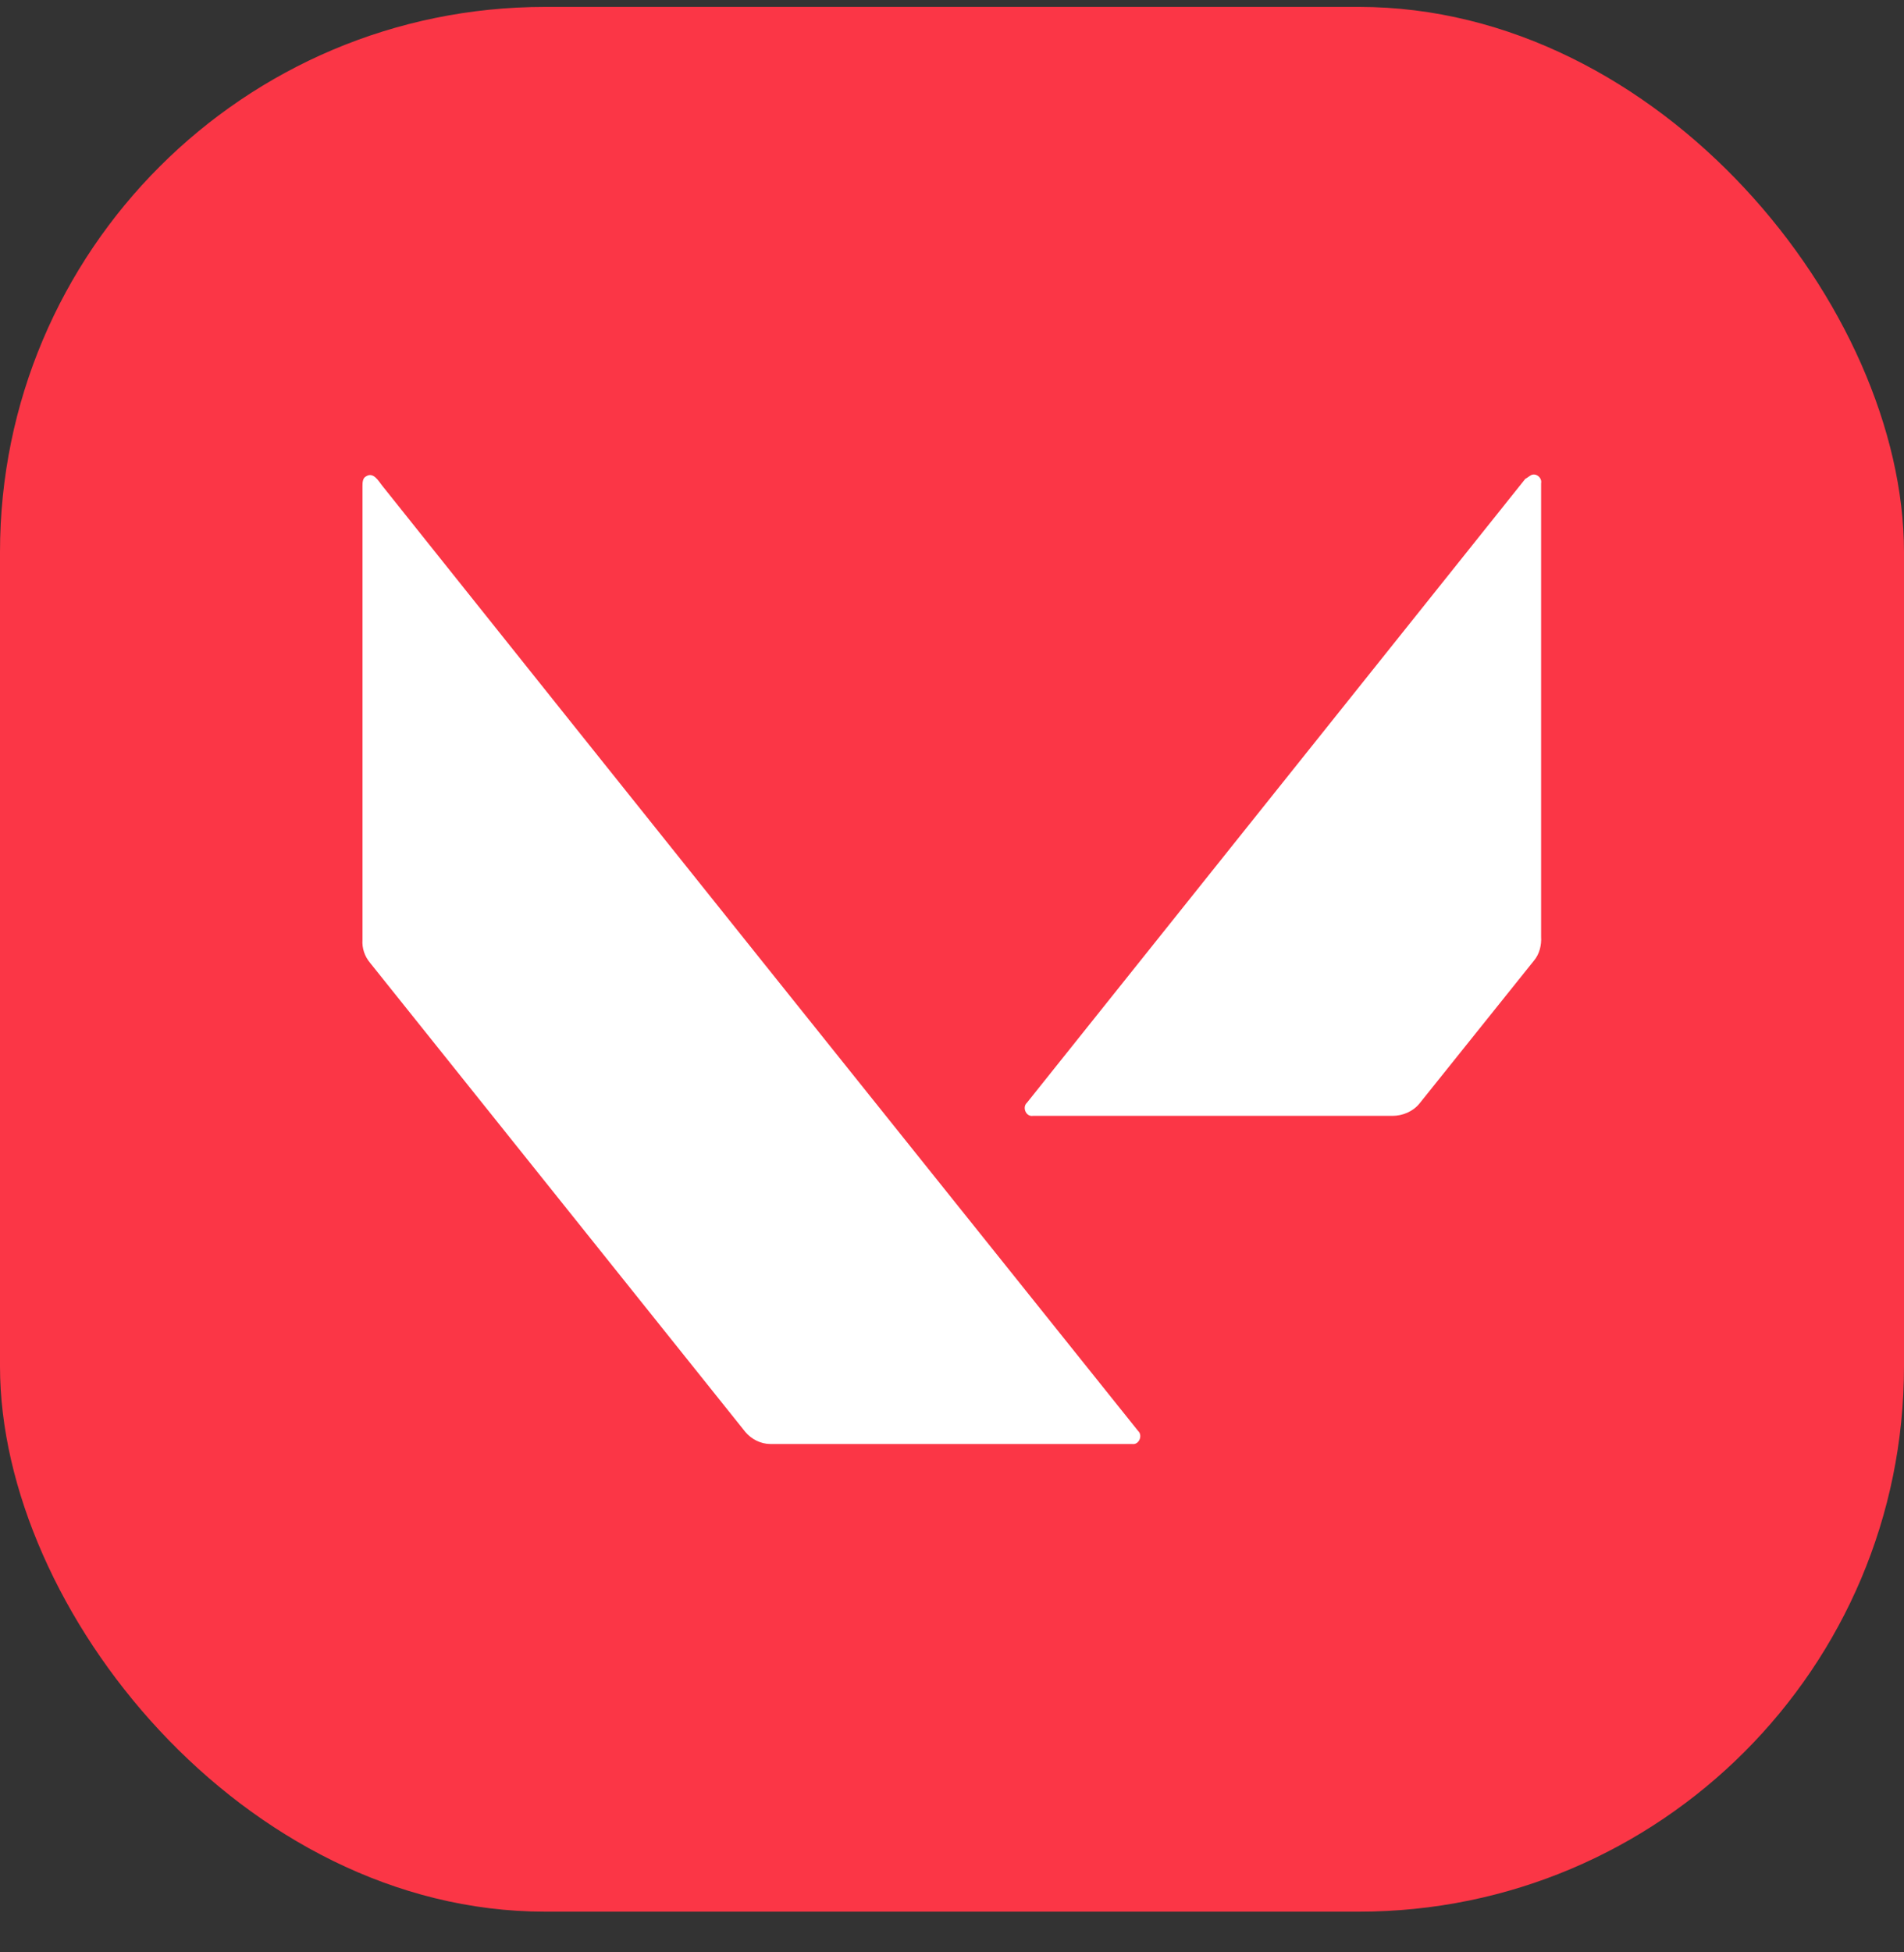 <svg width="40" height="41" viewBox="0 0 40 41" fill="none" xmlns="http://www.w3.org/2000/svg">
<rect x="0" y="0" width="40" height="41" fill="#333333" stroke="none"/>
<rect y="0.145" width="40" height="40" rx="11.45" fill="#FB3646"/>
<path d="M7.695 10.001C7.844 9.91 7.947 10.093 8.027 10.196C13.313 16.821 18.611 23.435 23.909 30.049C24.012 30.141 23.932 30.347 23.784 30.324C21.255 30.324 18.714 30.324 16.185 30.324C15.979 30.324 15.785 30.221 15.659 30.072C13.027 26.788 10.407 23.504 7.775 20.22C7.66 20.083 7.603 19.911 7.615 19.739C7.615 16.57 7.615 13.389 7.615 10.219C7.615 10.139 7.615 10.036 7.695 10.001Z" fill="white"/>
<path d="M32.17 9.976C32.273 9.93 32.399 10.033 32.376 10.148C32.376 13.317 32.376 16.498 32.376 19.668C32.387 19.851 32.342 20.034 32.227 20.172C31.426 21.167 30.625 22.174 29.824 23.17C29.687 23.341 29.469 23.433 29.252 23.433C26.735 23.433 24.217 23.433 21.7 23.433C21.551 23.456 21.471 23.25 21.574 23.158C25.064 18.787 28.554 14.427 32.044 10.056C32.09 10.033 32.124 9.999 32.17 9.976Z" fill="white"/>
</svg>
